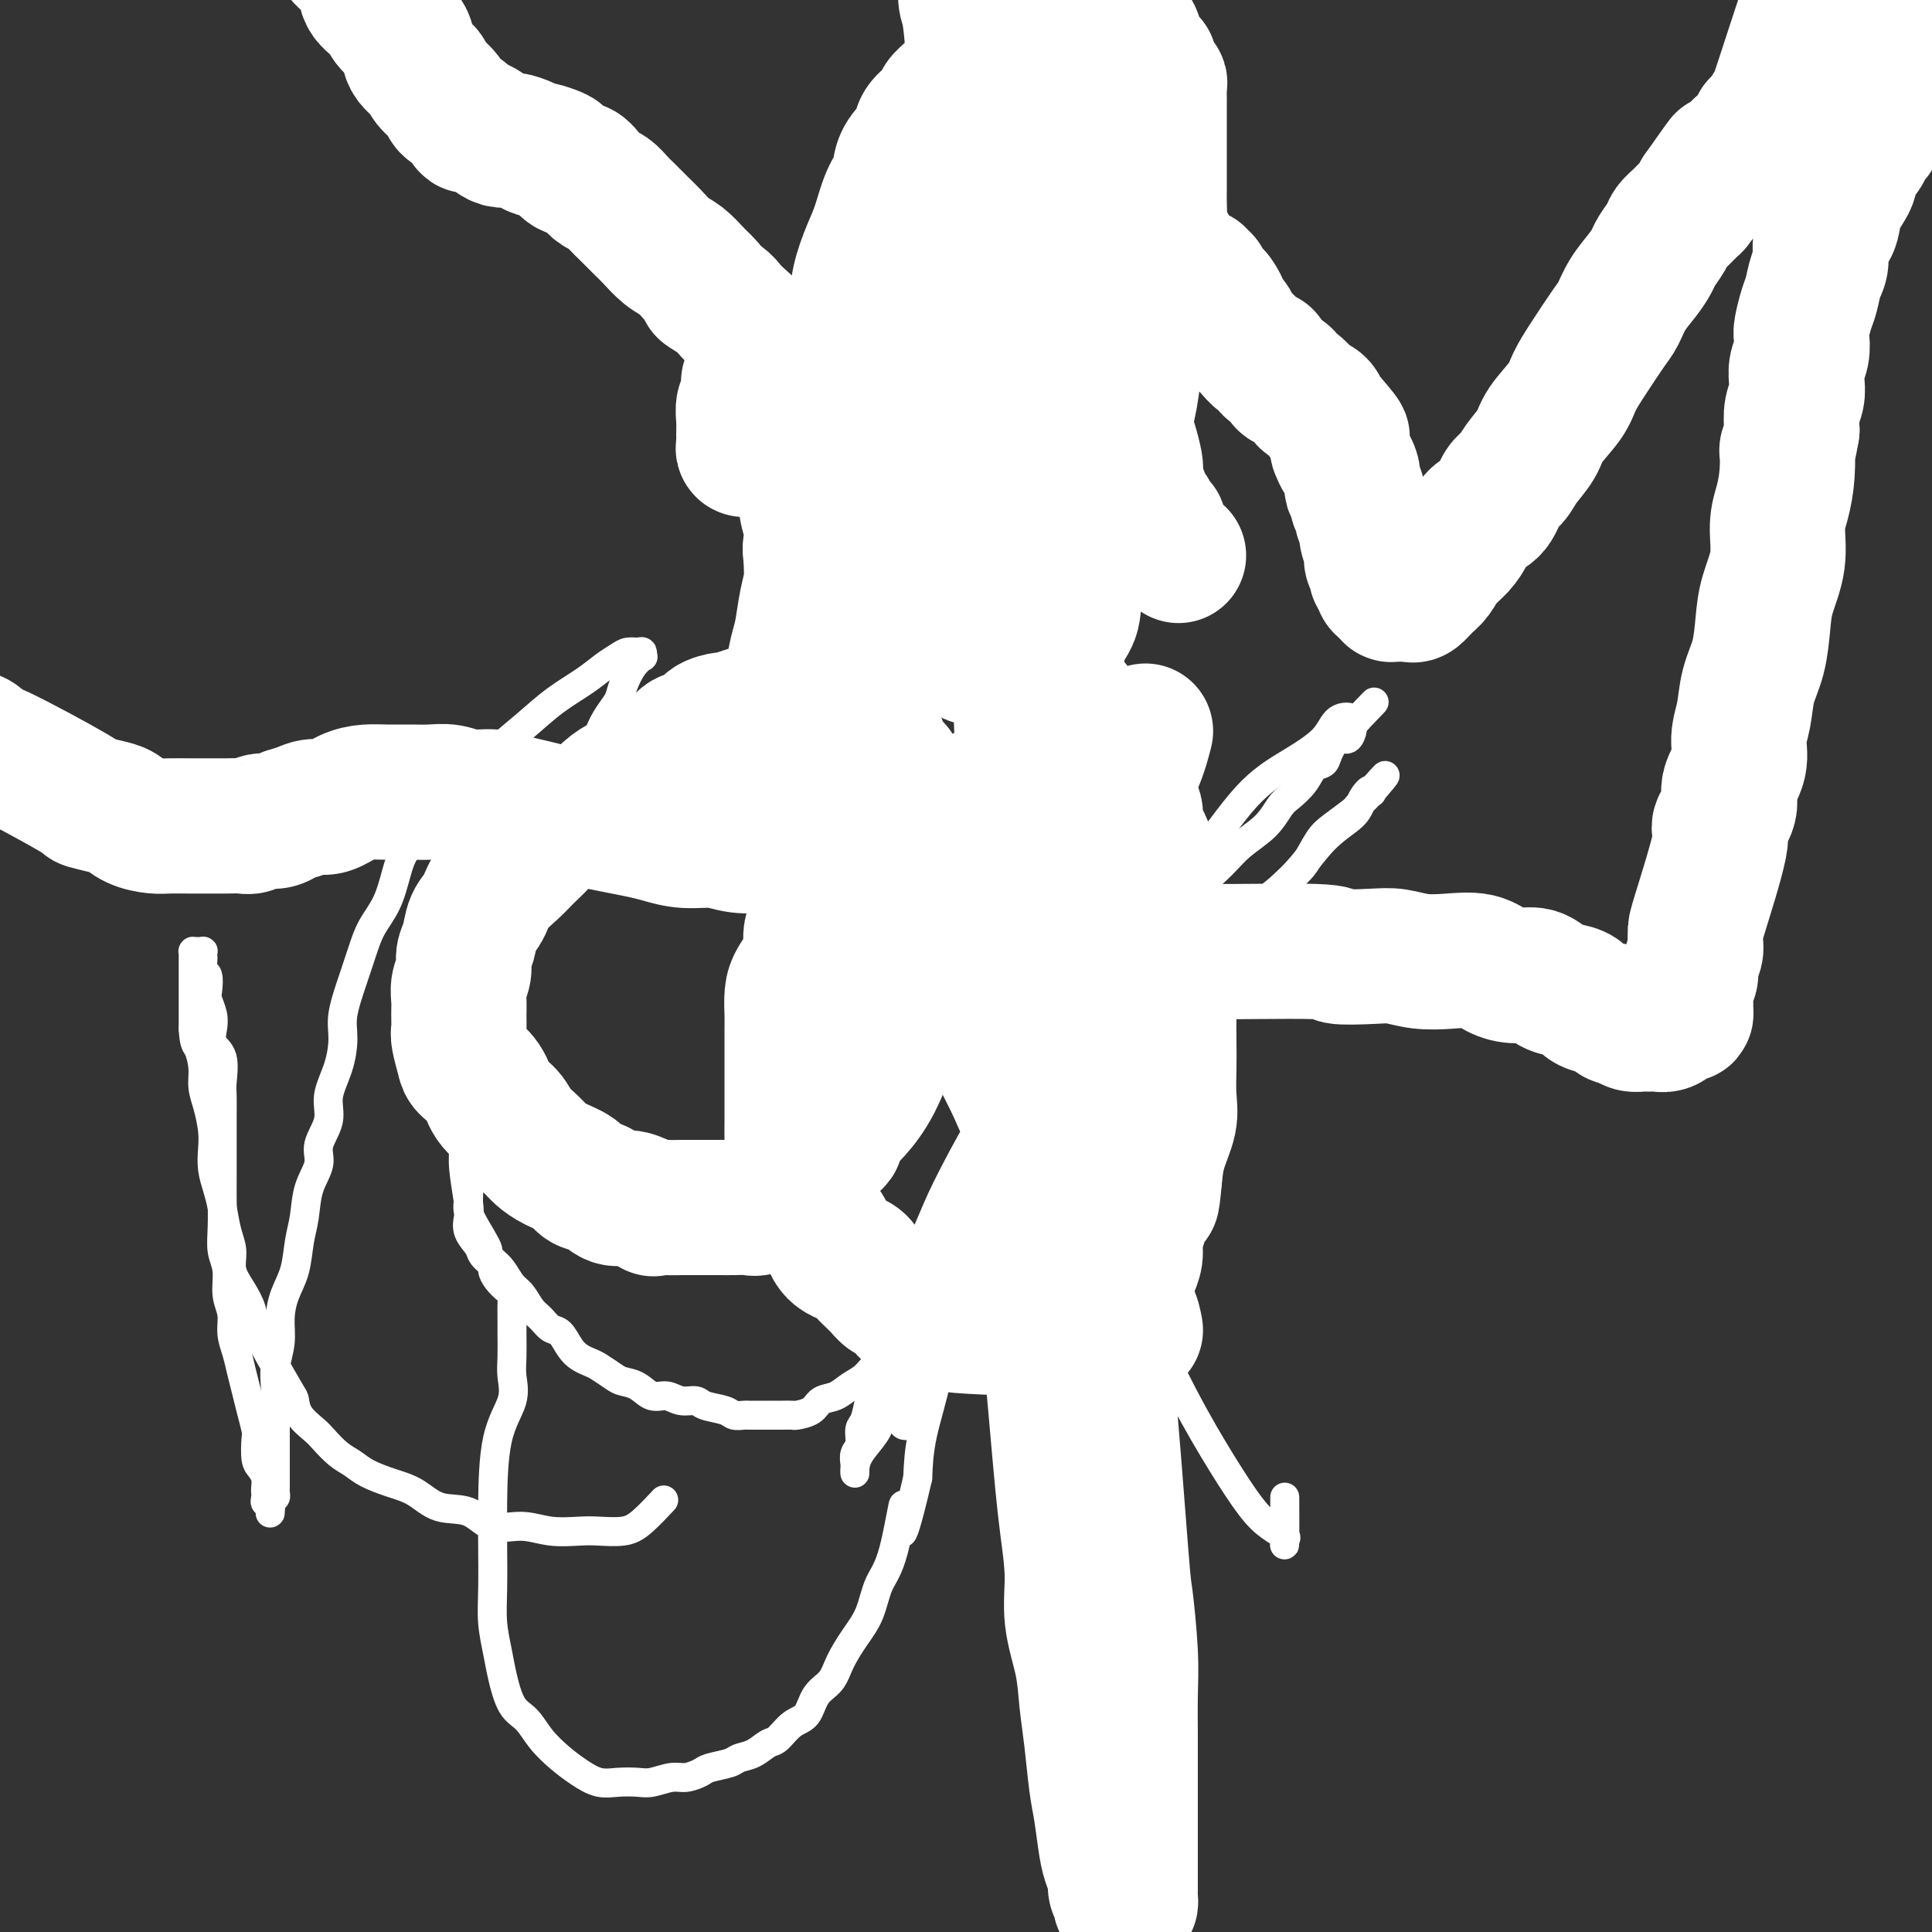 <svg viewBox='0 0 400 400' version='1.1' xmlns='http://www.w3.org/2000/svg' xmlns:xlink='http://www.w3.org/1999/xlink'><rect x="0" y="0" width="400" height="400" fill="#333333" stroke="none"/><g fill='none' stroke='#FFFFFF' stroke-width='6' stroke-linecap='round' stroke-linejoin='round'><path d='M249,204c-3.671,2.741 -7.342,5.481 -9,7c-1.658,1.519 -1.305,1.815 -3,4c-1.695,2.185 -5.440,6.258 -8,9c-2.560,2.742 -3.934,4.155 -5,6c-1.066,1.845 -1.822,4.124 -3,6c-1.178,1.876 -2.777,3.348 -4,5c-1.223,1.652 -2.071,3.484 -3,5c-0.929,1.516 -1.940,2.716 -3,4c-1.060,1.284 -2.171,2.654 -3,4c-0.829,1.346 -1.377,2.670 -2,4c-0.623,1.330 -1.323,2.667 -2,4c-0.677,1.333 -1.333,2.663 -2,4c-0.667,1.337 -1.347,2.682 -2,4c-0.653,1.318 -1.279,2.608 -2,4c-0.721,1.392 -1.537,2.886 -2,4c-0.463,1.114 -0.572,1.850 -1,3c-0.428,1.150 -1.175,2.715 -2,4c-0.825,1.285 -1.728,2.291 -2,3c-0.272,0.709 0.086,1.122 0,2c-0.086,0.878 -0.615,2.222 -1,3c-0.385,0.778 -0.624,0.991 -1,1c-0.376,0.009 -0.889,-0.185 -1,0c-0.111,0.185 0.180,0.750 0,1c-0.180,0.250 -0.833,0.185 -1,0c-0.167,-0.185 0.150,-0.490 0,-1c-0.150,-0.510 -0.767,-1.225 -1,-2c-0.233,-0.775 -0.082,-1.608 0,-3c0.082,-1.392 0.094,-3.342 0,-5c-0.094,-1.658 -0.294,-3.025 0,-5c0.294,-1.975 1.081,-4.560 2,-7c0.919,-2.440 1.969,-4.737 3,-7c1.031,-2.263 2.041,-4.492 3,-7c0.959,-2.508 1.865,-5.296 3,-8c1.135,-2.704 2.499,-5.325 4,-8c1.501,-2.675 3.138,-5.403 5,-8c1.862,-2.597 3.948,-5.064 6,-8c2.052,-2.936 4.071,-6.341 6,-9c1.929,-2.659 3.768,-4.570 6,-7c2.232,-2.430 4.855,-5.377 7,-8c2.145,-2.623 3.811,-4.921 6,-7c2.189,-2.079 4.900,-3.938 7,-6c2.100,-2.062 3.588,-4.328 5,-6c1.412,-1.672 2.747,-2.751 4,-4c1.253,-1.249 2.422,-2.669 4,-4c1.578,-1.331 3.563,-2.574 5,-4c1.437,-1.426 2.325,-3.036 3,-4c0.675,-0.964 1.136,-1.282 2,-2c0.864,-0.718 2.132,-1.836 3,-3c0.868,-1.164 1.335,-2.373 2,-3c0.665,-0.627 1.527,-0.672 2,-1c0.473,-0.328 0.557,-0.938 1,-2c0.443,-1.062 1.246,-2.575 2,-3c0.754,-0.425 1.460,0.236 2,0c0.540,-0.236 0.915,-1.371 1,-2c0.085,-0.629 -0.118,-0.751 0,-1c0.118,-0.249 0.559,-0.624 1,-1'/><path d='M281,149c6.826,-7.129 1.890,-1.952 0,0c-1.890,1.952 -0.735,0.678 -1,0c-0.265,-0.678 -1.951,-0.760 -3,0c-1.049,0.760 -1.462,2.364 -3,4c-1.538,1.636 -4.202,3.305 -7,5c-2.798,1.695 -5.730,3.415 -9,7c-3.270,3.585 -6.878,9.036 -11,14c-4.122,4.964 -8.757,9.443 -13,14c-4.243,4.557 -8.095,9.192 -12,14c-3.905,4.808 -7.862,9.787 -11,14c-3.138,4.213 -5.455,7.659 -8,12c-2.545,4.341 -5.317,9.578 -7,13c-1.683,3.422 -2.279,5.030 -4,9c-1.721,3.970 -4.569,10.303 -6,14c-1.431,3.697 -1.444,4.760 -2,6c-0.556,1.240 -1.654,2.658 -2,4c-0.346,1.342 0.061,2.610 0,4c-0.061,1.390 -0.590,2.904 -1,4c-0.410,1.096 -0.702,1.774 -1,3c-0.298,1.226 -0.602,3.001 -1,4c-0.398,0.999 -0.891,1.223 -1,2c-0.109,0.777 0.167,2.107 0,3c-0.167,0.893 -0.777,1.348 -1,2c-0.223,0.652 -0.059,1.501 0,2c0.059,0.499 0.011,0.647 0,1c-0.011,0.353 0.013,0.911 0,1c-0.013,0.089 -0.062,-0.291 0,-1c0.062,-0.709 0.235,-1.745 1,-3c0.765,-1.255 2.122,-2.728 3,-4c0.878,-1.272 1.277,-2.344 2,-4c0.723,-1.656 1.769,-3.897 3,-6c1.231,-2.103 2.646,-4.069 4,-6c1.354,-1.931 2.648,-3.827 4,-6c1.352,-2.173 2.763,-4.622 4,-7c1.237,-2.378 2.301,-4.686 4,-7c1.699,-2.314 4.032,-4.634 6,-7c1.968,-2.366 3.572,-4.776 5,-7c1.428,-2.224 2.681,-4.260 5,-7c2.319,-2.740 5.704,-6.184 8,-9c2.296,-2.816 3.502,-5.003 5,-7c1.498,-1.997 3.290,-3.805 5,-6c1.710,-2.195 3.340,-4.776 5,-7c1.660,-2.224 3.350,-4.090 5,-6c1.650,-1.910 3.260,-3.864 5,-6c1.740,-2.136 3.610,-4.456 5,-6c1.390,-1.544 2.299,-2.313 4,-4c1.701,-1.687 4.193,-4.291 6,-6c1.807,-1.709 2.929,-2.524 4,-4c1.071,-1.476 2.091,-3.612 3,-5c0.909,-1.388 1.706,-2.028 3,-3c1.294,-0.972 3.084,-2.278 4,-3c0.916,-0.722 0.958,-0.861 1,-1'/><path d='M281,167c10.216,-11.686 4.256,-4.401 2,-2c-2.256,2.401 -0.807,-0.083 0,-1c0.807,-0.917 0.974,-0.266 1,0c0.026,0.266 -0.087,0.146 0,0c0.087,-0.146 0.376,-0.318 0,0c-0.376,0.318 -1.416,1.127 -2,2c-0.584,0.873 -0.713,1.809 -2,3c-1.287,1.191 -3.733,2.636 -6,5c-2.267,2.364 -4.355,5.647 -8,9c-3.645,3.353 -8.848,6.775 -13,11c-4.152,4.225 -7.254,9.254 -11,14c-3.746,4.746 -8.137,9.209 -12,14c-3.863,4.791 -7.200,9.911 -10,14c-2.800,4.089 -5.063,7.146 -7,10c-1.937,2.854 -3.547,5.506 -5,8c-1.453,2.494 -2.750,4.831 -4,7c-1.250,2.169 -2.453,4.169 -4,6c-1.547,1.831 -3.439,3.491 -5,5c-1.561,1.509 -2.791,2.865 -4,4c-1.209,1.135 -2.395,2.048 -4,3c-1.605,0.952 -3.627,1.942 -5,3c-1.373,1.058 -2.096,2.185 -3,3c-0.904,0.815 -1.990,1.318 -3,2c-1.010,0.682 -1.943,1.542 -3,2c-1.057,0.458 -2.236,0.515 -3,1c-0.764,0.485 -1.113,1.398 -2,2c-0.887,0.602 -2.313,0.893 -3,1c-0.687,0.107 -0.636,0.029 -1,0c-0.364,-0.029 -1.143,-0.008 -2,0c-0.857,0.008 -1.792,0.002 -2,0c-0.208,-0.002 0.310,-0.001 0,0c-0.310,0.001 -1.449,0.001 -2,0c-0.551,-0.001 -0.516,-0.003 -1,0c-0.484,0.003 -1.488,0.012 -2,0c-0.512,-0.012 -0.531,-0.046 -1,0c-0.469,0.046 -1.389,0.171 -2,0c-0.611,-0.171 -0.915,-0.639 -2,-1c-1.085,-0.361 -2.951,-0.617 -4,-1c-1.049,-0.383 -1.281,-0.894 -2,-1c-0.719,-0.106 -1.926,0.193 -3,0c-1.074,-0.193 -2.016,-0.877 -3,-1c-0.984,-0.123 -2.011,0.314 -3,0c-0.989,-0.314 -1.942,-1.380 -3,-2c-1.058,-0.620 -2.223,-0.796 -3,-1c-0.777,-0.204 -1.167,-0.438 -2,-1c-0.833,-0.562 -2.110,-1.454 -3,-2c-0.890,-0.546 -1.393,-0.747 -2,-1c-0.607,-0.253 -1.317,-0.557 -2,-1c-0.683,-0.443 -1.338,-1.024 -2,-2c-0.662,-0.976 -1.332,-2.349 -2,-3c-0.668,-0.651 -1.334,-0.582 -2,-1c-0.666,-0.418 -1.333,-1.323 -2,-2c-0.667,-0.677 -1.333,-1.126 -2,-2c-0.667,-0.874 -1.333,-2.172 -2,-3c-0.667,-0.828 -1.333,-1.184 -2,-2c-0.667,-0.816 -1.333,-2.090 -2,-3c-0.667,-0.910 -1.333,-1.455 -2,-2'/><path d='M102,261c-2.922,-3.360 -1.228,-1.760 -1,-2c0.228,-0.240 -1.011,-2.319 -2,-4c-0.989,-1.681 -1.729,-2.962 -2,-4c-0.271,-1.038 -0.073,-1.832 0,-3c0.073,-1.168 0.019,-2.711 0,-4c-0.019,-1.289 -0.005,-2.324 0,-4c0.005,-1.676 0.002,-3.994 0,-6c-0.002,-2.006 -0.003,-3.701 0,-6c0.003,-2.299 0.008,-5.202 1,-8c0.992,-2.798 2.970,-5.493 4,-8c1.030,-2.507 1.111,-4.828 2,-8c0.889,-3.172 2.586,-7.194 4,-10c1.414,-2.806 2.544,-4.394 4,-7c1.456,-2.606 3.237,-6.229 5,-9c1.763,-2.771 3.509,-4.691 5,-7c1.491,-2.309 2.728,-5.007 4,-7c1.272,-1.993 2.580,-3.282 4,-5c1.420,-1.718 2.954,-3.864 4,-5c1.046,-1.136 1.606,-1.260 3,-2c1.394,-0.740 3.622,-2.096 5,-3c1.378,-0.904 1.905,-1.355 3,-2c1.095,-0.645 2.757,-1.482 4,-2c1.243,-0.518 2.065,-0.717 3,-1c0.935,-0.283 1.982,-0.650 3,-1c1.018,-0.350 2.005,-0.682 3,-1c0.995,-0.318 1.997,-0.620 3,-1c1.003,-0.380 2.005,-0.838 3,-1c0.995,-0.162 1.981,-0.029 3,0c1.019,0.029 2.072,-0.045 3,0c0.928,0.045 1.732,0.208 3,0c1.268,-0.208 3.000,-0.788 4,-1c1.000,-0.212 1.269,-0.057 2,0c0.731,0.057 1.925,0.016 3,0c1.075,-0.016 2.031,-0.005 3,0c0.969,0.005 1.949,0.005 3,0c1.051,-0.005 2.172,-0.015 3,0c0.828,0.015 1.362,0.055 2,0c0.638,-0.055 1.378,-0.204 2,0c0.622,0.204 1.125,0.761 2,1c0.875,0.239 2.120,0.161 3,0c0.880,-0.161 1.394,-0.405 2,0c0.606,0.405 1.304,1.457 2,2c0.696,0.543 1.391,0.575 2,1c0.609,0.425 1.133,1.242 2,2c0.867,0.758 2.078,1.457 3,2c0.922,0.543 1.553,0.930 2,2c0.447,1.070 0.708,2.823 1,4c0.292,1.177 0.615,1.778 1,3c0.385,1.222 0.834,3.066 1,5c0.166,1.934 0.050,3.957 0,6c-0.050,2.043 -0.036,4.104 0,7c0.036,2.896 0.092,6.627 0,10c-0.092,3.373 -0.334,6.390 -1,10c-0.666,3.610 -1.758,7.815 -3,13c-1.242,5.185 -2.635,11.350 -4,17c-1.365,5.650 -2.702,10.784 -4,16c-1.298,5.216 -2.558,10.514 -4,16c-1.442,5.486 -3.067,11.161 -4,16c-0.933,4.839 -1.174,8.841 -2,13c-0.826,4.159 -2.236,8.474 -3,12c-0.764,3.526 -0.882,6.263 -1,9'/><path d='M190,306c-4.623,19.778 -3.181,8.225 -3,6c0.181,-2.225 -0.900,4.880 -2,9c-1.100,4.120 -2.219,5.257 -3,7c-0.781,1.743 -1.224,4.093 -2,6c-0.776,1.907 -1.884,3.372 -3,5c-1.116,1.628 -2.241,3.418 -3,5c-0.759,1.582 -1.152,2.957 -2,4c-0.848,1.043 -2.152,1.756 -3,3c-0.848,1.244 -1.241,3.020 -2,4c-0.759,0.980 -1.884,1.166 -3,2c-1.116,0.834 -2.222,2.318 -3,3c-0.778,0.682 -1.227,0.564 -2,1c-0.773,0.436 -1.869,1.426 -3,2c-1.131,0.574 -2.298,0.732 -3,1c-0.702,0.268 -0.938,0.645 -2,1c-1.062,0.355 -2.949,0.687 -4,1c-1.051,0.313 -1.267,0.606 -2,1c-0.733,0.394 -1.984,0.890 -3,1c-1.016,0.110 -1.797,-0.165 -3,0c-1.203,0.165 -2.828,0.771 -4,1c-1.172,0.229 -1.891,0.081 -3,0c-1.109,-0.081 -2.607,-0.096 -4,0c-1.393,0.096 -2.679,0.303 -4,0c-1.321,-0.303 -2.675,-1.117 -4,-2c-1.325,-0.883 -2.621,-1.835 -4,-3c-1.379,-1.165 -2.842,-2.543 -4,-4c-1.158,-1.457 -2.013,-2.993 -3,-4c-0.987,-1.007 -2.107,-1.486 -3,-3c-0.893,-1.514 -1.560,-4.062 -2,-6c-0.440,-1.938 -0.654,-3.267 -1,-5c-0.346,-1.733 -0.824,-3.872 -1,-6c-0.176,-2.128 -0.050,-4.245 0,-7c0.050,-2.755 0.024,-6.148 0,-9c-0.024,-2.852 -0.045,-5.164 0,-9c0.045,-3.836 0.156,-9.198 1,-13c0.844,-3.802 2.422,-6.045 3,-8c0.578,-1.955 0.155,-3.622 0,-5c-0.155,-1.378 -0.042,-2.466 0,-4c0.042,-1.534 0.012,-3.514 0,-5c-0.012,-1.486 -0.005,-2.477 0,-3c0.005,-0.523 0.009,-0.577 0,-1c-0.009,-0.423 -0.031,-1.217 0,-2c0.031,-0.783 0.115,-1.557 0,-2c-0.115,-0.443 -0.430,-0.556 -1,-1c-0.570,-0.444 -1.394,-1.220 -2,-2c-0.606,-0.780 -0.993,-1.562 -1,-2c-0.007,-0.438 0.366,-0.530 0,-1c-0.366,-0.470 -1.470,-1.318 -2,-2c-0.530,-0.682 -0.486,-1.196 -1,-2c-0.514,-0.804 -1.588,-1.896 -2,-3c-0.412,-1.104 -0.164,-2.218 0,-3c0.164,-0.782 0.243,-1.230 0,-3c-0.243,-1.770 -0.810,-4.862 -1,-7c-0.190,-2.138 -0.004,-3.322 0,-5c0.004,-1.678 -0.176,-3.851 0,-6c0.176,-2.149 0.707,-4.273 1,-7c0.293,-2.727 0.349,-6.057 1,-9c0.651,-2.943 1.896,-5.500 3,-9c1.104,-3.500 2.066,-7.942 3,-11c0.934,-3.058 1.838,-4.731 3,-7c1.162,-2.269 2.581,-5.135 4,-8'/><path d='M111,180c2.324,-6.230 1.635,-4.304 2,-5c0.365,-0.696 1.785,-4.012 3,-6c1.215,-1.988 2.226,-2.647 3,-4c0.774,-1.353 1.310,-3.401 2,-5c0.690,-1.599 1.532,-2.748 2,-4c0.468,-1.252 0.562,-2.608 1,-4c0.438,-1.392 1.221,-2.822 2,-4c0.779,-1.178 1.553,-2.104 2,-3c0.447,-0.896 0.565,-1.760 1,-3c0.435,-1.240 1.186,-2.854 2,-4c0.814,-1.146 1.690,-1.824 2,-2c0.310,-0.176 0.053,0.151 0,0c-0.053,-0.151 0.096,-0.781 0,-1c-0.096,-0.219 -0.439,-0.026 -1,0c-0.561,0.026 -1.342,-0.115 -2,0c-0.658,0.115 -1.194,0.486 -2,1c-0.806,0.514 -1.881,1.172 -3,2c-1.119,0.828 -2.283,1.827 -4,3c-1.717,1.173 -3.989,2.522 -6,4c-2.011,1.478 -3.762,3.087 -6,5c-2.238,1.913 -4.963,4.132 -7,6c-2.037,1.868 -3.385,3.386 -5,5c-1.615,1.614 -3.495,3.323 -5,5c-1.505,1.677 -2.633,3.322 -4,5c-1.367,1.678 -2.971,3.388 -4,5c-1.029,1.612 -1.483,3.124 -2,5c-0.517,1.876 -1.099,4.115 -2,6c-0.901,1.885 -2.122,3.415 -3,5c-0.878,1.585 -1.414,3.223 -2,5c-0.586,1.777 -1.223,3.692 -2,6c-0.777,2.308 -1.695,5.007 -2,7c-0.305,1.993 0.001,3.278 0,5c-0.001,1.722 -0.310,3.881 -1,6c-0.690,2.119 -1.761,4.200 -2,6c-0.239,1.800 0.353,3.321 0,5c-0.353,1.679 -1.653,3.518 -2,5c-0.347,1.482 0.259,2.608 0,4c-0.259,1.392 -1.382,3.049 -2,5c-0.618,1.951 -0.730,4.194 -1,6c-0.270,1.806 -0.698,3.174 -1,5c-0.302,1.826 -0.477,4.109 -1,6c-0.523,1.891 -1.394,3.390 -2,5c-0.606,1.610 -0.947,3.330 -1,5c-0.053,1.670 0.182,3.289 0,5c-0.182,1.711 -0.781,3.515 -1,5c-0.219,1.485 -0.059,2.653 0,4c0.059,1.347 0.016,2.875 0,4c-0.016,1.125 -0.004,1.848 0,3c0.004,1.152 0.001,2.732 0,4c-0.001,1.268 -0.000,2.224 0,3c0.000,0.776 -0.000,1.374 0,2c0.000,0.626 0.001,1.282 0,2c-0.001,0.718 -0.003,1.499 0,2c0.003,0.501 0.011,0.722 0,1c-0.011,0.278 -0.041,0.613 0,1c0.041,0.387 0.155,0.825 0,1c-0.155,0.175 -0.577,0.088 -1,0'/><path d='M56,310c-0.249,5.938 0.129,2.282 0,1c-0.129,-1.282 -0.766,-0.192 -1,0c-0.234,0.192 -0.065,-0.515 0,-1c0.065,-0.485 0.028,-0.747 0,-1c-0.028,-0.253 -0.046,-0.499 0,-1c0.046,-0.501 0.157,-1.259 0,-2c-0.157,-0.741 -0.581,-1.464 -1,-2c-0.419,-0.536 -0.833,-0.884 -1,-2c-0.167,-1.116 -0.086,-3.001 0,-4c0.086,-0.999 0.178,-1.113 0,-2c-0.178,-0.887 -0.626,-2.547 -1,-4c-0.374,-1.453 -0.673,-2.699 -1,-4c-0.327,-1.301 -0.680,-2.657 -1,-4c-0.320,-1.343 -0.607,-2.673 -1,-4c-0.393,-1.327 -0.894,-2.650 -1,-4c-0.106,-1.350 0.182,-2.725 0,-4c-0.182,-1.275 -0.833,-2.448 -1,-4c-0.167,-1.552 0.151,-3.481 0,-5c-0.151,-1.519 -0.773,-2.628 -1,-4c-0.227,-1.372 -0.061,-3.008 0,-5c0.061,-1.992 0.016,-4.342 0,-6c-0.016,-1.658 -0.004,-2.626 0,-4c0.004,-1.374 0.001,-3.156 0,-5c-0.001,-1.844 0.002,-3.750 0,-5c-0.002,-1.250 -0.008,-1.843 0,-3c0.008,-1.157 0.030,-2.879 0,-4c-0.030,-1.121 -0.112,-1.640 0,-3c0.112,-1.360 0.419,-3.562 0,-5c-0.419,-1.438 -1.562,-2.113 -2,-3c-0.438,-0.887 -0.169,-1.986 0,-3c0.169,-1.014 0.238,-1.944 0,-3c-0.238,-1.056 -0.782,-2.237 -1,-3c-0.218,-0.763 -0.111,-1.107 0,-2c0.111,-0.893 0.226,-2.334 0,-3c-0.226,-0.666 -0.792,-0.557 -1,-1c-0.208,-0.443 -0.059,-1.439 0,-2c0.059,-0.561 0.026,-0.686 0,-1c-0.026,-0.314 -0.045,-0.817 0,-1c0.045,-0.183 0.156,-0.047 0,0c-0.156,0.047 -0.578,0.004 -1,0c-0.422,-0.004 -0.845,0.029 -1,0c-0.155,-0.029 -0.041,-0.121 0,0c0.041,0.121 0.011,0.453 0,1c-0.011,0.547 -0.003,1.308 0,2c0.003,0.692 0.001,1.315 0,2c-0.001,0.685 -0.000,1.431 0,2c0.000,0.569 0.000,0.961 0,2c-0.000,1.039 -0.000,2.725 0,4c0.000,1.275 0.000,2.137 0,3'/><path d='M40,213c0.163,3.191 0.569,3.168 1,4c0.431,0.832 0.886,2.518 1,4c0.114,1.482 -0.114,2.759 0,4c0.114,1.241 0.569,2.446 1,4c0.431,1.554 0.836,3.457 1,5c0.164,1.543 0.085,2.727 0,4c-0.085,1.273 -0.176,2.636 0,4c0.176,1.364 0.620,2.727 1,4c0.380,1.273 0.696,2.454 1,4c0.304,1.546 0.596,3.456 1,5c0.404,1.544 0.919,2.722 1,4c0.081,1.278 -0.272,2.656 0,4c0.272,1.344 1.169,2.655 2,4c0.831,1.345 1.595,2.726 2,4c0.405,1.274 0.449,2.441 1,4c0.551,1.559 1.608,3.510 3,6c1.392,2.490 3.121,5.520 4,7c0.879,1.480 0.910,1.412 1,2c0.090,0.588 0.240,1.834 1,3c0.760,1.166 2.130,2.252 3,3c0.870,0.748 1.239,1.159 2,2c0.761,0.841 1.914,2.111 3,3c1.086,0.889 2.105,1.398 3,2c0.895,0.602 1.666,1.297 3,2c1.334,0.703 3.229,1.415 5,2c1.771,0.585 3.417,1.042 5,2c1.583,0.958 3.103,2.418 5,3c1.897,0.582 4.170,0.285 6,1c1.830,0.715 3.215,2.440 5,3c1.785,0.560 3.969,-0.045 6,0c2.031,0.045 3.911,0.741 6,1c2.089,0.259 4.389,0.083 6,0c1.611,-0.083 2.534,-0.072 4,0c1.466,0.072 3.475,0.205 5,0c1.525,-0.205 2.564,-0.747 4,-2c1.436,-1.253 3.267,-3.215 4,-4c0.733,-0.785 0.366,-0.392 0,0'/><path d='M214,78c-0.424,3.771 -0.848,7.541 -1,10c-0.152,2.459 -0.032,3.606 0,5c0.032,1.394 -0.023,3.036 0,5c0.023,1.964 0.126,4.252 0,7c-0.126,2.748 -0.479,5.956 -1,10c-0.521,4.044 -1.211,8.924 -2,15c-0.789,6.076 -1.679,13.348 -2,18c-0.321,4.652 -0.075,6.684 0,12c0.075,5.316 -0.021,13.916 0,19c0.021,5.084 0.159,6.651 0,10c-0.159,3.349 -0.613,8.481 0,13c0.613,4.519 2.295,8.425 4,13c1.705,4.575 3.433,9.821 5,14c1.567,4.179 2.973,7.293 5,12c2.027,4.707 4.674,11.007 7,16c2.326,4.993 4.330,8.678 7,14c2.670,5.322 6.005,12.281 9,18c2.995,5.719 5.650,10.200 8,14c2.350,3.800 4.395,6.921 6,9c1.605,2.079 2.770,3.116 4,4c1.230,0.884 2.526,1.615 3,2c0.474,0.385 0.127,0.423 0,1c-0.127,0.577 -0.034,1.694 0,0c0.034,-1.694 0.010,-6.198 0,-8c-0.010,-1.802 -0.005,-0.901 0,0'/></g>
<g fill='none' stroke='#FFFFFF' stroke-width='28' stroke-linecap='round' stroke-linejoin='round'><path d='M244,115c-1.715,-1.479 -3.429,-2.957 -4,-4c-0.571,-1.043 0.002,-1.649 0,-2c-0.002,-0.351 -0.579,-0.445 -1,-1c-0.421,-0.555 -0.687,-1.570 -1,-2c-0.313,-0.430 -0.671,-0.273 -1,-1c-0.329,-0.727 -0.627,-2.337 -1,-3c-0.373,-0.663 -0.821,-0.378 -1,-1c-0.179,-0.622 -0.089,-2.151 0,-3c0.089,-0.849 0.178,-1.020 0,-2c-0.178,-0.980 -0.621,-2.771 -1,-4c-0.379,-1.229 -0.693,-1.895 -1,-3c-0.307,-1.105 -0.607,-2.648 -1,-4c-0.393,-1.352 -0.879,-2.513 -1,-4c-0.121,-1.487 0.123,-3.299 0,-5c-0.123,-1.701 -0.611,-3.291 -1,-5c-0.389,-1.709 -0.678,-3.539 -1,-5c-0.322,-1.461 -0.678,-2.554 -1,-4c-0.322,-1.446 -0.610,-3.244 -1,-5c-0.390,-1.756 -0.883,-3.471 -1,-5c-0.117,-1.529 0.141,-2.871 0,-4c-0.141,-1.129 -0.682,-2.045 -1,-3c-0.318,-0.955 -0.414,-1.951 -1,-3c-0.586,-1.049 -1.663,-2.153 -2,-3c-0.337,-0.847 0.065,-1.438 0,-2c-0.065,-0.562 -0.596,-1.094 -1,-2c-0.404,-0.906 -0.682,-2.186 -1,-3c-0.318,-0.814 -0.678,-1.161 -1,-2c-0.322,-0.839 -0.607,-2.169 -1,-3c-0.393,-0.831 -0.893,-1.163 -1,-2c-0.107,-0.837 0.178,-2.178 0,-3c-0.178,-0.822 -0.818,-1.124 -1,-2c-0.182,-0.876 0.096,-2.325 0,-3c-0.096,-0.675 -0.566,-0.577 -1,-1c-0.434,-0.423 -0.833,-1.367 -1,-2c-0.167,-0.633 -0.101,-0.955 0,-1c0.101,-0.045 0.237,0.187 0,0c-0.237,-0.187 -0.848,-0.794 -1,-1c-0.152,-0.206 0.155,-0.011 0,0c-0.155,0.011 -0.774,-0.163 -1,0c-0.226,0.163 -0.061,0.664 0,1c0.061,0.336 0.016,0.509 0,1c-0.016,0.491 -0.004,1.302 0,2c0.004,0.698 0.001,1.283 0,2c-0.001,0.717 -0.000,1.566 0,3c0.000,1.434 0.000,3.452 0,5c-0.000,1.548 -0.001,2.626 0,4c0.001,1.374 0.003,3.045 0,5c-0.003,1.955 -0.011,4.194 0,7c0.011,2.806 0.041,6.179 0,9c-0.041,2.821 -0.155,5.092 0,8c0.155,2.908 0.577,6.454 1,10'/><path d='M213,69c0.156,11.035 0.045,10.122 0,12c-0.045,1.878 -0.026,6.549 0,11c0.026,4.451 0.059,8.684 0,13c-0.059,4.316 -0.209,8.715 0,13c0.209,4.285 0.777,8.457 1,13c0.223,4.543 0.101,9.456 0,14c-0.101,4.544 -0.183,8.719 0,13c0.183,4.281 0.629,8.667 1,13c0.371,4.333 0.666,8.614 1,13c0.334,4.386 0.708,8.877 1,13c0.292,4.123 0.502,7.877 1,12c0.498,4.123 1.285,8.614 2,13c0.715,4.386 1.359,8.667 2,13c0.641,4.333 1.278,8.718 2,13c0.722,4.282 1.527,8.463 2,13c0.473,4.537 0.614,9.432 1,12c0.386,2.568 1.018,2.808 2,12c0.982,9.192 2.316,27.335 3,36c0.684,8.665 0.719,7.850 1,10c0.281,2.150 0.807,7.264 1,11c0.193,3.736 0.052,6.094 0,9c-0.052,2.906 -0.014,6.359 0,9c0.014,2.641 0.004,4.469 0,7c-0.004,2.531 -0.001,5.766 0,8c0.001,2.234 0.000,3.467 0,5c-0.000,1.533 0.001,3.367 0,5c-0.001,1.633 -0.003,3.064 0,4c0.003,0.936 0.011,1.376 0,2c-0.011,0.624 -0.040,1.433 0,2c0.040,0.567 0.150,0.892 0,1c-0.150,0.108 -0.561,-0.001 -1,0c-0.439,0.001 -0.905,0.110 -1,0c-0.095,-0.110 0.182,-0.441 0,-1c-0.182,-0.559 -0.822,-1.345 -1,-2c-0.178,-0.655 0.107,-1.178 0,-2c-0.107,-0.822 -0.606,-1.943 -1,-3c-0.394,-1.057 -0.683,-2.051 -1,-4c-0.317,-1.949 -0.661,-4.853 -1,-7c-0.339,-2.147 -0.673,-3.537 -1,-6c-0.327,-2.463 -0.647,-5.999 -1,-9c-0.353,-3.001 -0.739,-5.469 -1,-8c-0.261,-2.531 -0.399,-5.127 -1,-8c-0.601,-2.873 -1.667,-6.024 -2,-9c-0.333,-2.976 0.065,-5.778 0,-9c-0.065,-3.222 -0.595,-6.866 -1,-10c-0.405,-3.134 -0.687,-5.760 -1,-9c-0.313,-3.240 -0.658,-7.095 -1,-11c-0.342,-3.905 -0.683,-7.860 -1,-11c-0.317,-3.140 -0.611,-5.464 -1,-9c-0.389,-3.536 -0.874,-8.282 -1,-12c-0.126,-3.718 0.106,-6.407 0,-10c-0.106,-3.593 -0.550,-8.088 -1,-12c-0.450,-3.912 -0.905,-7.239 -1,-11c-0.095,-3.761 0.172,-7.954 0,-12c-0.172,-4.046 -0.781,-7.943 -1,-12c-0.219,-4.057 -0.048,-8.273 0,-12c0.048,-3.727 -0.025,-6.965 0,-11c0.025,-4.035 0.150,-8.867 0,-13c-0.150,-4.133 -0.575,-7.566 -1,-11'/><path d='M212,160c-1.483,-28.896 -0.190,-13.637 0,-11c0.190,2.637 -0.724,-7.348 -1,-13c-0.276,-5.652 0.084,-6.971 0,-10c-0.084,-3.029 -0.614,-7.769 -1,-11c-0.386,-3.231 -0.630,-4.952 -1,-8c-0.370,-3.048 -0.868,-7.421 -1,-11c-0.132,-3.579 0.101,-6.362 0,-9c-0.101,-2.638 -0.535,-5.130 -1,-8c-0.465,-2.870 -0.961,-6.118 -1,-9c-0.039,-2.882 0.379,-5.397 0,-8c-0.379,-2.603 -1.556,-5.292 -2,-8c-0.444,-2.708 -0.157,-5.434 0,-8c0.157,-2.566 0.183,-4.971 0,-7c-0.183,-2.029 -0.575,-3.682 -1,-6c-0.425,-2.318 -0.885,-5.299 -1,-7c-0.115,-1.701 0.113,-2.120 0,-6c-0.113,-3.880 -0.566,-11.220 -1,-15c-0.434,-3.780 -0.848,-3.999 -1,-5c-0.152,-1.001 -0.041,-2.785 0,-4c0.041,-1.215 0.011,-1.862 0,-3c-0.011,-1.138 -0.003,-2.767 0,-4c0.003,-1.233 0.001,-2.069 0,-3c-0.001,-0.931 -0.000,-1.959 0,-3c0.000,-1.041 0.000,-2.097 0,-3c-0.000,-0.903 -0.001,-1.653 0,-2c0.001,-0.347 0.003,-0.292 0,-1c-0.003,-0.708 -0.012,-2.179 0,-3c0.012,-0.821 0.044,-0.990 0,-1c-0.044,-0.010 -0.166,0.141 0,0c0.166,-0.141 0.618,-0.574 1,-1c0.382,-0.426 0.694,-0.846 1,-1c0.306,-0.154 0.607,-0.042 1,0c0.393,0.042 0.879,0.015 1,0c0.121,-0.015 -0.121,-0.019 0,0c0.121,0.019 0.606,0.062 1,0c0.394,-0.062 0.697,-0.228 1,0c0.303,0.228 0.606,0.850 1,1c0.394,0.150 0.879,-0.172 1,0c0.121,0.172 -0.122,0.837 0,1c0.122,0.163 0.610,-0.178 1,0c0.390,0.178 0.682,0.873 1,1c0.318,0.127 0.661,-0.314 1,0c0.339,0.314 0.673,1.384 1,2c0.327,0.616 0.646,0.779 1,1c0.354,0.221 0.743,0.501 1,1c0.257,0.499 0.382,1.217 1,2c0.618,0.783 1.727,1.631 2,2c0.273,0.369 -0.292,0.259 0,1c0.292,0.741 1.439,2.333 2,3c0.561,0.667 0.536,0.410 1,1c0.464,0.590 1.418,2.026 2,3c0.582,0.974 0.791,1.487 1,2'/><path d='M223,-8c2.738,3.473 2.082,2.157 2,2c-0.082,-0.157 0.411,0.846 1,2c0.589,1.154 1.275,2.458 2,3c0.725,0.542 1.491,0.320 2,1c0.509,0.680 0.762,2.260 1,3c0.238,0.740 0.463,0.640 1,1c0.537,0.360 1.388,1.182 2,2c0.612,0.818 0.986,1.633 1,2c0.014,0.367 -0.332,0.287 0,1c0.332,0.713 1.342,2.219 2,3c0.658,0.781 0.965,0.836 1,1c0.035,0.164 -0.201,0.438 0,1c0.201,0.562 0.838,1.411 1,2c0.162,0.589 -0.153,0.917 0,1c0.153,0.083 0.773,-0.081 1,0c0.227,0.081 0.061,0.406 0,1c-0.061,0.594 -0.016,1.456 0,2c0.016,0.544 0.004,0.769 0,1c-0.004,0.231 -0.001,0.469 0,1c0.001,0.531 0.000,1.355 0,2c-0.000,0.645 -0.000,1.110 0,2c0.000,0.890 -0.000,2.204 0,3c0.000,0.796 0.001,1.075 0,2c-0.001,0.925 -0.002,2.498 0,4c0.002,1.502 0.007,2.934 0,4c-0.007,1.066 -0.027,1.767 0,3c0.027,1.233 0.101,2.998 0,4c-0.101,1.002 -0.378,1.242 0,2c0.378,0.758 1.409,2.035 2,3c0.591,0.965 0.740,1.616 1,2c0.260,0.384 0.629,0.499 1,1c0.371,0.501 0.744,1.388 1,2c0.256,0.612 0.393,0.950 1,1c0.607,0.050 1.682,-0.189 2,0c0.318,0.189 -0.122,0.807 0,1c0.122,0.193 0.806,-0.037 1,0c0.194,0.037 -0.102,0.342 0,1c0.102,0.658 0.601,1.668 1,2c0.399,0.332 0.698,-0.013 1,0c0.302,0.013 0.606,0.384 1,1c0.394,0.616 0.879,1.478 1,2c0.121,0.522 -0.122,0.703 0,1c0.122,0.297 0.610,0.710 1,1c0.390,0.290 0.681,0.458 1,1c0.319,0.542 0.666,1.460 1,2c0.334,0.540 0.653,0.704 1,1c0.347,0.296 0.720,0.726 1,1c0.280,0.274 0.465,0.392 1,1c0.535,0.608 1.420,1.707 2,2c0.580,0.293 0.855,-0.221 1,0c0.145,0.221 0.161,1.176 1,2c0.839,0.824 2.500,1.516 3,2c0.500,0.484 -0.160,0.759 0,1c0.160,0.241 1.142,0.449 2,1c0.858,0.551 1.593,1.444 2,2c0.407,0.556 0.488,0.776 1,1c0.512,0.224 1.457,0.452 2,1c0.543,0.548 0.685,1.417 1,2c0.315,0.583 0.804,0.881 1,1c0.196,0.119 0.098,0.060 0,0'/><path d='M275,87c5.272,5.992 1.952,2.971 1,2c-0.952,-0.971 0.466,0.106 1,1c0.534,0.894 0.185,1.604 0,2c-0.185,0.396 -0.207,0.477 0,1c0.207,0.523 0.643,1.488 1,2c0.357,0.512 0.636,0.570 1,1c0.364,0.430 0.815,1.233 1,2c0.185,0.767 0.106,1.500 0,2c-0.106,0.500 -0.240,0.767 0,1c0.240,0.233 0.853,0.433 1,1c0.147,0.567 -0.172,1.502 0,2c0.172,0.498 0.835,0.560 1,1c0.165,0.440 -0.167,1.258 0,2c0.167,0.742 0.833,1.407 1,2c0.167,0.593 -0.167,1.115 0,2c0.167,0.885 0.833,2.135 1,3c0.167,0.865 -0.166,1.345 0,2c0.166,0.655 0.832,1.485 1,2c0.168,0.515 -0.161,0.716 0,1c0.161,0.284 0.813,0.650 1,1c0.187,0.350 -0.090,0.682 0,1c0.090,0.318 0.549,0.621 1,1c0.451,0.379 0.894,0.834 1,1c0.106,0.166 -0.126,0.044 0,0c0.126,-0.044 0.610,-0.010 1,0c0.390,0.010 0.685,-0.003 1,0c0.315,0.003 0.651,0.024 1,0c0.349,-0.024 0.711,-0.092 1,0c0.289,0.092 0.504,0.345 1,0c0.496,-0.345 1.274,-1.288 2,-2c0.726,-0.712 1.401,-1.192 2,-2c0.599,-0.808 1.123,-1.943 2,-3c0.877,-1.057 2.108,-2.034 3,-3c0.892,-0.966 1.447,-1.921 2,-3c0.553,-1.079 1.106,-2.283 2,-3c0.894,-0.717 2.131,-0.947 3,-2c0.869,-1.053 1.371,-2.930 2,-4c0.629,-1.070 1.383,-1.332 2,-2c0.617,-0.668 1.095,-1.742 2,-3c0.905,-1.258 2.236,-2.701 3,-4c0.764,-1.299 0.960,-2.456 2,-4c1.040,-1.544 2.922,-3.476 4,-5c1.078,-1.524 1.352,-2.641 2,-4c0.648,-1.359 1.672,-2.961 3,-5c1.328,-2.039 2.962,-4.514 4,-6c1.038,-1.486 1.481,-1.983 2,-3c0.519,-1.017 1.113,-2.555 2,-4c0.887,-1.445 2.068,-2.796 3,-4c0.932,-1.204 1.614,-2.262 2,-3c0.386,-0.738 0.474,-1.157 1,-2c0.526,-0.843 1.489,-2.109 2,-3c0.511,-0.891 0.571,-1.407 1,-2c0.429,-0.593 1.228,-1.262 2,-2c0.772,-0.738 1.515,-1.545 2,-2c0.485,-0.455 0.710,-0.559 1,-1c0.290,-0.441 0.645,-1.221 1,-2'/><path d='M352,40c8.921,-12.649 2.723,-3.770 1,-1c-1.723,2.770 1.030,-0.567 2,-2c0.970,-1.433 0.159,-0.961 0,-1c-0.159,-0.039 0.335,-0.588 1,-1c0.665,-0.412 1.502,-0.688 2,-1c0.498,-0.312 0.657,-0.660 1,-1c0.343,-0.340 0.870,-0.672 1,-1c0.130,-0.328 -0.137,-0.652 0,-1c0.137,-0.348 0.680,-0.721 1,-1c0.320,-0.279 0.418,-0.463 1,-1c0.582,-0.537 1.647,-1.427 2,-2c0.353,-0.573 -0.008,-0.827 0,-1c0.008,-0.173 0.383,-0.263 1,-1c0.617,-0.737 1.475,-2.121 2,-3c0.525,-0.879 0.717,-1.251 1,-2c0.283,-0.749 0.656,-1.873 2,-6c1.344,-4.127 3.659,-11.258 5,-15c1.341,-3.742 1.707,-4.097 2,-5c0.293,-0.903 0.511,-2.356 1,-4c0.489,-1.644 1.249,-3.481 2,-5c0.751,-1.519 1.493,-2.722 2,-4c0.507,-1.278 0.780,-2.631 1,-4c0.220,-1.369 0.388,-2.754 1,-4c0.612,-1.246 1.670,-2.353 2,-4c0.330,-1.647 -0.066,-3.834 0,-5c0.066,-1.166 0.596,-1.312 1,-2c0.404,-0.688 0.682,-1.917 1,-3c0.318,-1.083 0.677,-2.018 1,-3c0.323,-0.982 0.611,-2.010 1,-3c0.389,-0.990 0.879,-1.942 1,-3c0.121,-1.058 -0.126,-2.223 0,-3c0.126,-0.777 0.626,-1.168 1,-2c0.374,-0.832 0.622,-2.107 1,-3c0.378,-0.893 0.886,-1.404 1,-2c0.114,-0.596 -0.167,-1.277 0,-2c0.167,-0.723 0.781,-1.489 1,-2c0.219,-0.511 0.044,-0.767 0,-1c-0.044,-0.233 0.044,-0.445 0,-1c-0.044,-0.555 -0.219,-1.454 0,-2c0.219,-0.546 0.833,-0.737 1,-1c0.167,-0.263 -0.114,-0.596 0,-1c0.114,-0.404 0.623,-0.878 1,-1c0.377,-0.122 0.622,0.110 1,0c0.378,-0.110 0.889,-0.561 1,0c0.111,0.561 -0.178,2.133 0,3c0.178,0.867 0.824,1.028 1,2c0.176,0.972 -0.118,2.755 0,4c0.118,1.245 0.647,1.950 1,3c0.353,1.050 0.529,2.443 1,4c0.471,1.557 1.235,3.279 2,5'/><path d='M404,-50c0.975,4.125 -0.089,3.937 0,5c0.089,1.063 1.329,3.377 2,5c0.671,1.623 0.771,2.556 1,4c0.229,1.444 0.586,3.397 1,5c0.414,1.603 0.885,2.854 1,4c0.115,1.146 -0.127,2.187 0,3c0.127,0.813 0.622,1.398 1,2c0.378,0.602 0.638,1.221 1,2c0.362,0.779 0.827,1.718 1,2c0.173,0.282 0.054,-0.092 0,0c-0.054,0.092 -0.043,0.650 0,1c0.043,0.350 0.118,0.490 0,1c-0.118,0.510 -0.431,1.389 0,1c0.431,-0.389 1.604,-2.047 0,1c-1.604,3.047 -5.987,10.798 -8,14c-2.013,3.202 -1.656,1.856 -2,2c-0.344,0.144 -1.388,1.778 -2,3c-0.612,1.222 -0.791,2.033 -1,3c-0.209,0.967 -0.447,2.090 -1,3c-0.553,0.910 -1.420,1.606 -2,2c-0.580,0.394 -0.873,0.485 -1,1c-0.127,0.515 -0.089,1.452 0,2c0.089,0.548 0.230,0.706 0,1c-0.230,0.294 -0.831,0.723 -1,1c-0.169,0.277 0.094,0.403 0,1c-0.094,0.597 -0.546,1.666 -1,2c-0.454,0.334 -0.909,-0.065 -1,0c-0.091,0.065 0.183,0.595 0,1c-0.183,0.405 -0.824,0.686 -1,1c-0.176,0.314 0.113,0.660 0,1c-0.113,0.340 -0.627,0.673 -1,1c-0.373,0.327 -0.606,0.649 -1,1c-0.394,0.351 -0.949,0.729 -1,1c-0.051,0.271 0.404,0.433 0,1c-0.404,0.567 -1.665,1.540 -2,2c-0.335,0.460 0.257,0.408 0,1c-0.257,0.592 -1.363,1.828 -2,3c-0.637,1.172 -0.805,2.280 -1,3c-0.195,0.720 -0.415,1.054 -1,2c-0.585,0.946 -1.533,2.506 -2,4c-0.467,1.494 -0.454,2.921 -1,4c-0.546,1.079 -1.652,1.810 -2,3c-0.348,1.190 0.061,2.840 0,4c-0.061,1.160 -0.591,1.829 -1,3c-0.409,1.171 -0.697,2.845 -1,4c-0.303,1.155 -0.621,1.793 -1,3c-0.379,1.207 -0.820,2.984 -1,4c-0.180,1.016 -0.100,1.273 0,2c0.100,0.727 0.219,1.926 0,3c-0.219,1.074 -0.777,2.023 -1,3c-0.223,0.977 -0.111,1.984 0,3c0.111,1.016 0.222,2.043 0,3c-0.222,0.957 -0.778,1.845 -1,3c-0.222,1.155 -0.111,2.578 0,4'/><path d='M371,89c-1.166,6.718 -1.081,4.013 -1,4c0.081,-0.013 0.159,2.666 0,5c-0.159,2.334 -0.554,4.323 -1,6c-0.446,1.677 -0.945,3.042 -1,5c-0.055,1.958 0.332,4.510 0,7c-0.332,2.490 -1.384,4.917 -2,7c-0.616,2.083 -0.796,3.823 -1,6c-0.204,2.177 -0.431,4.790 -1,7c-0.569,2.210 -1.481,4.016 -2,6c-0.519,1.984 -0.644,4.147 -1,6c-0.356,1.853 -0.941,3.397 -1,5c-0.059,1.603 0.408,3.265 0,5c-0.408,1.735 -1.693,3.544 -2,5c-0.307,1.456 0.363,2.560 0,4c-0.363,1.440 -1.758,3.215 -2,4c-0.242,0.785 0.668,0.579 0,4c-0.668,3.421 -2.915,10.467 -4,14c-1.085,3.533 -1.008,3.551 -1,4c0.008,0.449 -0.054,1.328 0,2c0.054,0.672 0.225,1.136 0,2c-0.225,0.864 -0.845,2.129 -1,3c-0.155,0.871 0.155,1.346 0,2c-0.155,0.654 -0.773,1.485 -1,2c-0.227,0.515 -0.061,0.715 0,1c0.061,0.285 0.017,0.655 0,1c-0.017,0.345 -0.006,0.666 0,1c0.006,0.334 0.008,0.682 0,1c-0.008,0.318 -0.026,0.606 0,1c0.026,0.394 0.096,0.894 0,1c-0.096,0.106 -0.358,-0.182 -1,0c-0.642,0.182 -1.663,0.833 -2,1c-0.337,0.167 0.012,-0.151 0,0c-0.012,0.151 -0.383,0.772 -1,1c-0.617,0.228 -1.478,0.062 -2,0c-0.522,-0.062 -0.703,-0.019 -1,0c-0.297,0.019 -0.708,0.015 -1,0c-0.292,-0.015 -0.463,-0.043 -1,0c-0.537,0.043 -1.439,0.155 -2,0c-0.561,-0.155 -0.780,-0.578 -1,-1'/><path d='M337,211c-2.534,-0.020 -2.870,-0.569 -3,-1c-0.130,-0.431 -0.054,-0.744 -1,-1c-0.946,-0.256 -2.913,-0.454 -4,-1c-1.087,-0.546 -1.294,-1.438 -2,-2c-0.706,-0.562 -1.910,-0.793 -3,-1c-1.090,-0.207 -2.064,-0.389 -3,-1c-0.936,-0.611 -1.834,-1.653 -3,-2c-1.166,-0.347 -2.600,-0.001 -4,0c-1.400,0.001 -2.765,-0.343 -4,-1c-1.235,-0.657 -2.339,-1.626 -4,-2c-1.661,-0.374 -3.880,-0.152 -6,0c-2.120,0.152 -4.141,0.233 -6,0c-1.859,-0.233 -3.557,-0.780 -5,-1c-1.443,-0.220 -2.632,-0.115 -5,0c-2.368,0.115 -5.916,0.238 -7,0c-1.084,-0.238 0.297,-0.837 -5,-1c-5.297,-0.163 -17.273,0.111 -23,0c-5.727,-0.111 -5.207,-0.606 -6,-1c-0.793,-0.394 -2.900,-0.687 -5,-1c-2.100,-0.313 -4.191,-0.646 -6,-1c-1.809,-0.354 -3.334,-0.727 -5,-1c-1.666,-0.273 -3.474,-0.444 -5,-1c-1.526,-0.556 -2.771,-1.496 -4,-2c-1.229,-0.504 -2.442,-0.573 -4,-1c-1.558,-0.427 -3.463,-1.214 -5,-2c-1.537,-0.786 -2.707,-1.573 -4,-2c-1.293,-0.427 -2.708,-0.496 -4,-1c-1.292,-0.504 -2.463,-1.445 -4,-2c-1.537,-0.555 -3.442,-0.726 -5,-1c-1.558,-0.274 -2.768,-0.651 -4,-1c-1.232,-0.349 -2.485,-0.672 -4,-1c-1.515,-0.328 -3.292,-0.663 -5,-1c-1.708,-0.337 -3.349,-0.678 -5,-1c-1.651,-0.322 -3.314,-0.626 -5,-1c-1.686,-0.374 -3.395,-0.817 -5,-1c-1.605,-0.183 -3.108,-0.104 -5,0c-1.892,0.104 -4.175,0.235 -6,0c-1.825,-0.235 -3.194,-0.837 -5,-1c-1.806,-0.163 -4.050,0.111 -6,0c-1.950,-0.111 -3.606,-0.607 -5,-1c-1.394,-0.393 -2.525,-0.683 -4,-1c-1.475,-0.317 -3.293,-0.662 -5,-1c-1.707,-0.338 -3.303,-0.668 -5,-1c-1.697,-0.332 -3.495,-0.668 -5,-1c-1.505,-0.332 -2.716,-0.662 -4,-1c-1.284,-0.338 -2.639,-0.683 -4,-1c-1.361,-0.317 -2.727,-0.607 -4,-1c-1.273,-0.393 -2.453,-0.890 -4,-1c-1.547,-0.110 -3.460,0.167 -5,0c-1.540,-0.167 -2.708,-0.777 -4,-1c-1.292,-0.223 -2.708,-0.058 -4,0c-1.292,0.058 -2.460,0.009 -4,0c-1.540,-0.009 -3.451,0.021 -5,0c-1.549,-0.021 -2.735,-0.094 -4,0c-1.265,0.094 -2.607,0.355 -4,1c-1.393,0.645 -2.837,1.674 -4,2c-1.163,0.326 -2.047,-0.050 -3,0c-0.953,0.050 -1.977,0.525 -3,1'/><path d='M62,168c-2.766,0.780 -2.680,0.731 -3,1c-0.320,0.269 -1.047,0.857 -2,1c-0.953,0.143 -2.132,-0.158 -3,0c-0.868,0.158 -1.425,0.774 -2,1c-0.575,0.226 -1.167,0.061 -2,0c-0.833,-0.061 -1.907,-0.016 -3,0c-1.093,0.016 -2.206,0.005 -3,0c-0.794,-0.005 -1.269,-0.003 -2,0c-0.731,0.003 -1.718,0.008 -3,0c-1.282,-0.008 -2.858,-0.029 -4,0c-1.142,0.029 -1.849,0.109 -3,0c-1.151,-0.109 -2.746,-0.407 -4,-1c-1.254,-0.593 -2.165,-1.481 -3,-2c-0.835,-0.519 -1.592,-0.669 -3,-1c-1.408,-0.331 -3.468,-0.842 -4,-1c-0.532,-0.158 0.464,0.036 -3,-2c-3.464,-2.036 -11.387,-6.304 -15,-8c-3.613,-1.696 -2.915,-0.821 -3,-1c-0.085,-0.179 -0.954,-1.413 -2,-2c-1.046,-0.587 -2.270,-0.529 -3,-1c-0.730,-0.471 -0.966,-1.472 -2,-2c-1.034,-0.528 -2.867,-0.582 -4,-1c-1.133,-0.418 -1.566,-1.199 -2,-2c-0.434,-0.801 -0.869,-1.621 -2,-2c-1.131,-0.379 -2.959,-0.318 -4,-1c-1.041,-0.682 -1.294,-2.107 -2,-3c-0.706,-0.893 -1.864,-1.253 -3,-2c-1.136,-0.747 -2.249,-1.881 -3,-3c-0.751,-1.119 -1.141,-2.223 -2,-3c-0.859,-0.777 -2.188,-1.227 -3,-2c-0.812,-0.773 -1.106,-1.869 -2,-3c-0.894,-1.131 -2.389,-2.298 -3,-3c-0.611,-0.702 -0.339,-0.939 -1,-2c-0.661,-1.061 -2.256,-2.944 -3,-4c-0.744,-1.056 -0.636,-1.284 -1,-2c-0.364,-0.716 -1.200,-1.920 -2,-3c-0.800,-1.080 -1.565,-2.036 -2,-3c-0.435,-0.964 -0.540,-1.938 -1,-3c-0.460,-1.062 -1.277,-2.214 -2,-3c-0.723,-0.786 -1.353,-1.205 -2,-2c-0.647,-0.795 -1.309,-1.964 -2,-3c-0.691,-1.036 -1.409,-1.939 -2,-3c-0.591,-1.061 -1.054,-2.279 -2,-3c-0.946,-0.721 -2.373,-0.946 -3,-2c-0.627,-1.054 -0.452,-2.939 -1,-4c-0.548,-1.061 -1.818,-1.299 -3,-2c-1.182,-0.701 -2.275,-1.863 -3,-3c-0.725,-1.137 -1.083,-2.247 -2,-3c-0.917,-0.753 -2.395,-1.149 -3,-2c-0.605,-0.851 -0.337,-2.156 -1,-3c-0.663,-0.844 -2.257,-1.225 -3,-2c-0.743,-0.775 -0.633,-1.942 -1,-3c-0.367,-1.058 -1.209,-2.007 -2,-3c-0.791,-0.993 -1.532,-2.029 -2,-3c-0.468,-0.971 -0.665,-1.877 -1,-3c-0.335,-1.123 -0.810,-2.464 -1,-4c-0.190,-1.536 -0.095,-3.268 0,-5'/><path d='M-86,52c-1.244,-4.154 -0.855,-4.037 -1,-5c-0.145,-0.963 -0.823,-3.004 -1,-5c-0.177,-1.996 0.146,-3.947 0,-6c-0.146,-2.053 -0.760,-4.208 -1,-6c-0.240,-1.792 -0.106,-3.222 0,-5c0.106,-1.778 0.183,-3.903 0,-6c-0.183,-2.097 -0.626,-4.165 -1,-6c-0.374,-1.835 -0.678,-3.436 -1,-5c-0.322,-1.564 -0.663,-3.093 -1,-5c-0.337,-1.907 -0.669,-4.194 -1,-6c-0.331,-1.806 -0.662,-3.130 -1,-5c-0.338,-1.870 -0.684,-4.287 -1,-6c-0.316,-1.713 -0.604,-2.723 -1,-4c-0.396,-1.277 -0.901,-2.820 -1,-4c-0.099,-1.180 0.207,-1.997 0,-6c-0.207,-4.003 -0.928,-11.191 -1,-17c-0.072,-5.809 0.507,-10.240 1,-12c0.493,-1.760 0.902,-0.850 1,-1c0.098,-0.150 -0.114,-1.361 0,-2c0.114,-0.639 0.555,-0.707 1,-1c0.445,-0.293 0.893,-0.811 1,-1c0.107,-0.189 -0.126,-0.051 0,0c0.126,0.051 0.611,0.014 1,0c0.389,-0.014 0.680,-0.004 1,0c0.320,0.004 0.667,0.001 1,0c0.333,-0.001 0.653,-0.001 1,0c0.347,0.001 0.722,0.003 1,0c0.278,-0.003 0.459,-0.012 1,0c0.541,0.012 1.442,0.044 2,0c0.558,-0.044 0.772,-0.165 1,0c0.228,0.165 0.469,0.618 1,1c0.531,0.382 1.354,0.695 2,1c0.646,0.305 1.117,0.602 2,1c0.883,0.398 2.178,0.895 3,1c0.822,0.105 1.170,-0.183 2,0c0.830,0.183 2.143,0.837 3,1c0.857,0.163 1.258,-0.167 2,0c0.742,0.167 1.824,0.829 3,1c1.176,0.171 2.446,-0.150 4,0c1.554,0.150 3.391,0.772 6,1c2.609,0.228 5.989,0.061 8,0c2.011,-0.061 2.654,-0.016 4,0c1.346,0.016 3.395,0.003 5,0c1.605,-0.003 2.765,0.003 4,0c1.235,-0.003 2.543,-0.016 4,0c1.457,0.016 3.062,0.061 4,0c0.938,-0.061 1.210,-0.228 2,0c0.790,0.228 2.099,0.852 3,1c0.901,0.148 1.393,-0.181 2,0c0.607,0.181 1.328,0.873 2,1c0.672,0.127 1.296,-0.312 2,0c0.704,0.312 1.487,1.375 2,2c0.513,0.625 0.757,0.813 1,1'/><path d='M-14,-50c2.788,1.047 2.759,1.163 3,1c0.241,-0.163 0.753,-0.606 2,0c1.247,0.606 3.228,2.260 5,3c1.772,0.740 3.334,0.567 5,1c1.666,0.433 3.436,1.471 5,2c1.564,0.529 2.921,0.550 4,1c1.079,0.450 1.881,1.330 3,2c1.119,0.670 2.555,1.132 4,2c1.445,0.868 2.898,2.143 4,3c1.102,0.857 1.853,1.298 3,2c1.147,0.702 2.689,1.666 4,2c1.311,0.334 2.391,0.039 3,0c0.609,-0.039 0.745,0.176 2,1c1.255,0.824 3.627,2.255 8,4c4.373,1.745 10.748,3.804 14,5c3.252,1.196 3.383,1.530 4,2c0.617,0.470 1.721,1.076 3,2c1.279,0.924 2.732,2.165 4,3c1.268,0.835 2.350,1.262 3,2c0.650,0.738 0.869,1.786 2,3c1.131,1.214 3.176,2.592 4,4c0.824,1.408 0.428,2.845 1,4c0.572,1.155 2.112,2.029 3,3c0.888,0.971 1.125,2.041 2,3c0.875,0.959 2.389,1.808 3,3c0.611,1.192 0.318,2.728 1,4c0.682,1.272 2.337,2.280 3,3c0.663,0.720 0.334,1.154 1,2c0.666,0.846 2.327,2.106 3,3c0.673,0.894 0.358,1.423 1,2c0.642,0.577 2.241,1.202 3,2c0.759,0.798 0.678,1.768 1,2c0.322,0.232 1.048,-0.275 2,0c0.952,0.275 2.129,1.332 3,2c0.871,0.668 1.436,0.949 2,1c0.564,0.051 1.129,-0.127 2,0c0.871,0.127 2.050,0.557 3,1c0.950,0.443 1.672,0.897 2,1c0.328,0.103 0.262,-0.146 1,0c0.738,0.146 2.281,0.686 3,1c0.719,0.314 0.615,0.403 1,1c0.385,0.597 1.258,1.703 2,2c0.742,0.297 1.354,-0.215 2,0c0.646,0.215 1.327,1.159 2,2c0.673,0.841 1.339,1.580 2,2c0.661,0.420 1.317,0.520 2,1c0.683,0.480 1.393,1.340 2,2c0.607,0.660 1.110,1.121 2,2c0.890,0.879 2.167,2.178 3,3c0.833,0.822 1.223,1.169 2,2c0.777,0.831 1.940,2.147 3,3c1.060,0.853 2.017,1.244 3,2c0.983,0.756 1.991,1.878 3,3'/><path d='M144,57c4.783,4.451 2.241,3.080 2,3c-0.241,-0.080 1.818,1.133 3,2c1.182,0.867 1.487,1.388 2,2c0.513,0.612 1.236,1.315 2,2c0.764,0.685 1.571,1.353 2,2c0.429,0.647 0.482,1.274 1,2c0.518,0.726 1.500,1.551 2,2c0.500,0.449 0.516,0.522 1,1c0.484,0.478 1.436,1.359 2,2c0.564,0.641 0.740,1.040 1,1c0.260,-0.040 0.605,-0.521 1,0c0.395,0.521 0.842,2.043 1,3c0.158,0.957 0.027,1.349 0,2c-0.027,0.651 0.049,1.562 0,2c-0.049,0.438 -0.224,0.404 0,1c0.224,0.596 0.848,1.821 1,3c0.152,1.179 -0.169,2.310 0,3c0.169,0.690 0.829,0.939 1,2c0.171,1.061 -0.147,2.934 0,4c0.147,1.066 0.758,1.324 1,2c0.242,0.676 0.115,1.769 0,3c-0.115,1.231 -0.219,2.601 0,4c0.219,1.399 0.761,2.828 1,4c0.239,1.172 0.176,2.088 0,3c-0.176,0.912 -0.465,1.822 0,3c0.465,1.178 1.683,2.625 2,4c0.317,1.375 -0.267,2.679 0,4c0.267,1.321 1.385,2.660 2,4c0.615,1.340 0.728,2.683 1,4c0.272,1.317 0.702,2.610 1,4c0.298,1.390 0.465,2.878 1,4c0.535,1.122 1.439,1.879 2,3c0.561,1.121 0.779,2.606 1,4c0.221,1.394 0.444,2.697 1,4c0.556,1.303 1.443,2.607 2,4c0.557,1.393 0.783,2.875 1,4c0.217,1.125 0.424,1.893 1,3c0.576,1.107 1.520,2.553 2,4c0.480,1.447 0.495,2.893 1,4c0.505,1.107 1.501,1.874 2,3c0.499,1.126 0.500,2.611 1,4c0.500,1.389 1.499,2.681 2,4c0.501,1.319 0.505,2.663 1,4c0.495,1.337 1.480,2.667 2,4c0.520,1.333 0.576,2.670 1,4c0.424,1.330 1.216,2.652 2,4c0.784,1.348 1.561,2.723 2,4c0.439,1.277 0.540,2.455 1,4c0.460,1.545 1.278,3.455 2,5c0.722,1.545 1.348,2.723 2,4c0.652,1.277 1.329,2.651 2,4c0.671,1.349 1.334,2.671 2,4c0.666,1.329 1.333,2.664 2,4'/><path d='M210,225c6.063,14.018 3.721,6.062 3,4c-0.721,-2.062 0.178,1.768 1,4c0.822,2.232 1.567,2.866 2,4c0.433,1.134 0.552,2.769 1,4c0.448,1.231 1.223,2.057 2,3c0.777,0.943 1.556,2.003 2,3c0.444,0.997 0.553,1.929 1,3c0.447,1.071 1.233,2.279 2,3c0.767,0.721 1.515,0.954 2,2c0.485,1.046 0.708,2.904 1,4c0.292,1.096 0.652,1.430 1,2c0.348,0.570 0.684,1.375 1,2c0.316,0.625 0.613,1.068 1,2c0.387,0.932 0.864,2.352 1,3c0.136,0.648 -0.068,0.525 0,1c0.068,0.475 0.410,1.550 1,2c0.590,0.450 1.428,0.275 2,1c0.572,0.725 0.878,2.350 1,3c0.122,0.650 0.061,0.325 0,0'/><path d='M178,146c-1.656,-0.423 -3.311,-0.845 -4,-1c-0.689,-0.155 -0.411,-0.041 -1,0c-0.589,0.041 -2.043,0.010 -3,0c-0.957,-0.010 -1.415,0.000 -2,0c-0.585,-0.000 -1.297,-0.011 -2,0c-0.703,0.011 -1.398,0.044 -2,0c-0.602,-0.044 -1.111,-0.166 -2,0c-0.889,0.166 -2.158,0.618 -3,1c-0.842,0.382 -1.255,0.693 -2,1c-0.745,0.307 -1.820,0.611 -3,1c-1.180,0.389 -2.466,0.865 -3,1c-0.534,0.135 -0.317,-0.071 -1,0c-0.683,0.071 -2.266,0.418 -3,1c-0.734,0.582 -0.620,1.398 -1,2c-0.380,0.602 -1.256,0.992 -2,1c-0.744,0.008 -1.358,-0.364 -2,0c-0.642,0.364 -1.313,1.463 -2,2c-0.687,0.537 -1.391,0.510 -2,1c-0.609,0.490 -1.125,1.495 -2,2c-0.875,0.505 -2.111,0.509 -3,1c-0.889,0.491 -1.432,1.469 -2,2c-0.568,0.531 -1.160,0.617 -2,1c-0.840,0.383 -1.929,1.064 -3,2c-1.071,0.936 -2.124,2.127 -3,3c-0.876,0.873 -1.573,1.429 -3,2c-1.427,0.571 -3.583,1.156 -5,2c-1.417,0.844 -2.094,1.948 -3,3c-0.906,1.052 -2.039,2.051 -3,3c-0.961,0.949 -1.749,1.846 -3,3c-1.251,1.154 -2.966,2.563 -4,4c-1.034,1.437 -1.386,2.902 -2,4c-0.614,1.098 -1.489,1.830 -2,3c-0.511,1.170 -0.659,2.778 -1,4c-0.341,1.222 -0.876,2.059 -1,3c-0.124,0.941 0.163,1.985 0,3c-0.163,1.015 -0.777,1.999 -1,3c-0.223,1.001 -0.056,2.019 0,3c0.056,0.981 0.002,1.925 0,3c-0.002,1.075 0.048,2.282 0,3c-0.048,0.718 -0.194,0.947 0,2c0.194,1.053 0.727,2.928 1,4c0.273,1.072 0.284,1.340 1,2c0.716,0.660 2.135,1.714 3,3c0.865,1.286 1.176,2.806 2,4c0.824,1.194 2.162,2.063 3,3c0.838,0.937 1.177,1.941 2,3c0.823,1.059 2.131,2.172 3,3c0.869,0.828 1.300,1.372 2,2c0.700,0.628 1.671,1.339 3,2c1.329,0.661 3.016,1.273 4,2c0.984,0.727 1.264,1.571 2,2c0.736,0.429 1.929,0.445 3,1c1.071,0.555 2.019,1.649 3,2c0.981,0.351 1.995,-0.043 3,0c1.005,0.043 2.003,0.521 3,1'/><path d='M133,249c3.557,1.774 1.949,1.207 2,1c0.051,-0.207 1.760,-0.056 3,0c1.240,0.056 2.012,0.015 3,0c0.988,-0.015 2.194,-0.004 3,0c0.806,0.004 1.212,0.003 2,0c0.788,-0.003 1.958,-0.006 3,0c1.042,0.006 1.956,0.023 3,0c1.044,-0.023 2.219,-0.085 3,0c0.781,0.085 1.168,0.318 2,0c0.832,-0.318 2.110,-1.186 3,-2c0.890,-0.814 1.392,-1.573 2,-2c0.608,-0.427 1.324,-0.523 2,-1c0.676,-0.477 1.314,-1.336 2,-2c0.686,-0.664 1.420,-1.134 2,-2c0.580,-0.866 1.007,-2.129 2,-3c0.993,-0.871 2.553,-1.352 3,-2c0.447,-0.648 -0.217,-1.465 1,-3c1.217,-1.535 4.316,-3.789 7,-9c2.684,-5.211 4.953,-13.378 6,-17c1.047,-3.622 0.873,-2.698 1,-3c0.127,-0.302 0.556,-1.828 1,-3c0.444,-1.172 0.904,-1.988 1,-3c0.096,-1.012 -0.170,-2.218 0,-3c0.170,-0.782 0.778,-1.140 1,-2c0.222,-0.860 0.060,-2.222 0,-3c-0.060,-0.778 -0.016,-0.970 0,-2c0.016,-1.030 0.004,-2.896 0,-4c-0.004,-1.104 -0.001,-1.447 0,-2c0.001,-0.553 0.000,-1.317 0,-2c-0.000,-0.683 -0.000,-1.286 0,-2c0.000,-0.714 -0.000,-1.539 0,-2c0.000,-0.461 0.001,-0.556 0,-1c-0.001,-0.444 -0.003,-1.236 0,-2c0.003,-0.764 0.012,-1.499 0,-2c-0.012,-0.501 -0.043,-0.767 0,-1c0.043,-0.233 0.162,-0.434 0,-1c-0.162,-0.566 -0.603,-1.498 -1,-2c-0.397,-0.502 -0.749,-0.572 -1,-1c-0.251,-0.428 -0.399,-1.212 -1,-2c-0.601,-0.788 -1.653,-1.581 -2,-2c-0.347,-0.419 0.013,-0.464 0,-1c-0.013,-0.536 -0.399,-1.562 -1,-2c-0.601,-0.438 -1.417,-0.287 -2,-1c-0.583,-0.713 -0.933,-2.290 -1,-3c-0.067,-0.710 0.150,-0.554 0,-1c-0.150,-0.446 -0.666,-1.496 -1,-2c-0.334,-0.504 -0.485,-0.464 -1,-1c-0.515,-0.536 -1.395,-1.649 -2,-2c-0.605,-0.351 -0.935,0.060 -1,0c-0.065,-0.060 0.137,-0.590 0,-1c-0.137,-0.410 -0.611,-0.698 -1,-1c-0.389,-0.302 -0.692,-0.617 -1,-1c-0.308,-0.383 -0.621,-0.834 -1,-1c-0.379,-0.166 -0.822,-0.047 -1,0c-0.178,0.047 -0.089,0.024 0,0'/><path d='M173,145c-3.467,-3.889 -3.133,-1.111 -3,0c0.133,1.111 0.067,0.556 0,0'/><path d='M189,103c2.146,2.998 4.292,5.997 5,8c0.708,2.003 -0.021,3.012 0,4c0.021,0.988 0.793,1.955 1,3c0.207,1.045 -0.151,2.166 0,3c0.151,0.834 0.810,1.379 1,2c0.190,0.621 -0.089,1.318 0,2c0.089,0.682 0.544,1.348 1,2c0.456,0.652 0.911,1.288 1,2c0.089,0.712 -0.187,1.500 0,2c0.187,0.500 0.837,0.712 1,1c0.163,0.288 -0.163,0.652 0,1c0.163,0.348 0.813,0.682 1,1c0.187,0.318 -0.091,0.621 0,1c0.091,0.379 0.550,0.834 1,1c0.450,0.166 0.890,0.045 1,0c0.110,-0.045 -0.111,-0.012 0,0c0.111,0.012 0.555,0.004 1,0c0.445,-0.004 0.893,-0.002 1,0c0.107,0.002 -0.126,0.005 0,0c0.126,-0.005 0.610,-0.016 1,0c0.390,0.016 0.686,0.060 1,0c0.314,-0.060 0.648,-0.222 1,0c0.352,0.222 0.724,0.829 1,1c0.276,0.171 0.458,-0.095 1,0c0.542,0.095 1.445,0.551 2,1c0.555,0.449 0.764,0.892 1,1c0.236,0.108 0.500,-0.118 1,0c0.500,0.118 1.236,0.579 2,1c0.764,0.421 1.556,0.802 2,1c0.444,0.198 0.542,0.212 1,1c0.458,0.788 1.278,2.350 2,3c0.722,0.650 1.348,0.390 2,1c0.652,0.610 1.331,2.091 2,3c0.669,0.909 1.330,1.246 2,2c0.670,0.754 1.350,1.924 2,3c0.650,1.076 1.268,2.058 2,3c0.732,0.942 1.576,1.843 2,3c0.424,1.157 0.428,2.570 1,4c0.572,1.430 1.711,2.878 2,4c0.289,1.122 -0.272,1.919 0,3c0.272,1.081 1.379,2.445 2,4c0.621,1.555 0.758,3.302 1,5c0.242,1.698 0.591,3.347 1,5c0.409,1.653 0.880,3.311 1,5c0.120,1.689 -0.112,3.410 0,5c0.112,1.590 0.566,3.049 1,5c0.434,1.951 0.848,4.394 1,6c0.152,1.606 0.043,2.374 0,4c-0.043,1.626 -0.018,4.110 0,6c0.018,1.890 0.030,3.186 0,5c-0.030,1.814 -0.101,4.146 0,6c0.101,1.854 0.373,3.230 0,5c-0.373,1.770 -1.392,3.934 -2,6c-0.608,2.066 -0.804,4.033 -1,6'/><path d='M239,244c-0.586,6.536 -0.552,3.875 -1,4c-0.448,0.125 -1.377,3.034 -2,5c-0.623,1.966 -0.941,2.989 -1,4c-0.059,1.011 0.139,2.010 0,3c-0.139,0.990 -0.615,1.971 -1,3c-0.385,1.029 -0.679,2.107 -1,3c-0.321,0.893 -0.667,1.601 -1,2c-0.333,0.399 -0.652,0.489 -1,1c-0.348,0.511 -0.727,1.442 -1,2c-0.273,0.558 -0.442,0.742 -1,1c-0.558,0.258 -1.504,0.591 -2,1c-0.496,0.409 -0.541,0.895 -1,1c-0.459,0.105 -1.334,-0.169 -2,0c-0.666,0.169 -1.125,0.783 -2,1c-0.875,0.217 -2.166,0.037 -3,0c-0.834,-0.037 -1.210,0.071 -6,0c-4.790,-0.071 -13.994,-0.319 -18,-1c-4.006,-0.681 -2.816,-1.795 -3,-2c-0.184,-0.205 -1.744,0.500 -3,0c-1.256,-0.500 -2.207,-2.203 -3,-3c-0.793,-0.797 -1.427,-0.687 -2,-1c-0.573,-0.313 -1.084,-1.050 -2,-2c-0.916,-0.950 -2.237,-2.113 -3,-3c-0.763,-0.887 -0.968,-1.500 -2,-2c-1.032,-0.500 -2.891,-0.889 -4,-2c-1.109,-1.111 -1.467,-2.944 -2,-4c-0.533,-1.056 -1.239,-1.336 -2,-2c-0.761,-0.664 -1.577,-1.712 -2,-3c-0.423,-1.288 -0.453,-2.817 -1,-4c-0.547,-1.183 -1.611,-2.020 -2,-3c-0.389,-0.980 -0.104,-2.103 0,-3c0.104,-0.897 0.028,-1.569 0,-3c-0.028,-1.431 -0.007,-3.621 0,-5c0.007,-1.379 0.002,-1.948 0,-3c-0.002,-1.052 -0.000,-2.587 0,-4c0.000,-1.413 -0.000,-2.703 0,-4c0.000,-1.297 0.002,-2.601 0,-4c-0.002,-1.399 -0.008,-2.892 0,-4c0.008,-1.108 0.031,-1.832 0,-3c-0.031,-1.168 -0.115,-2.782 0,-4c0.115,-1.218 0.429,-2.042 1,-3c0.571,-0.958 1.399,-2.051 2,-3c0.601,-0.949 0.975,-1.753 1,-3c0.025,-1.247 -0.297,-2.938 0,-4c0.297,-1.062 1.215,-1.496 2,-2c0.785,-0.504 1.439,-1.076 2,-2c0.561,-0.924 1.029,-2.198 2,-3c0.971,-0.802 2.446,-1.131 3,-2c0.554,-0.869 0.186,-2.278 1,-3c0.814,-0.722 2.808,-0.758 4,-1c1.192,-0.242 1.582,-0.692 2,-1c0.418,-0.308 0.865,-0.474 2,-1c1.135,-0.526 2.960,-1.411 4,-2c1.040,-0.589 1.297,-0.883 2,-1c0.703,-0.117 1.851,-0.059 3,0'/><path d='M195,175c2.923,-0.875 1.730,-0.061 2,0c0.270,0.061 2.004,-0.631 3,-1c0.996,-0.369 1.253,-0.413 2,-1c0.747,-0.587 1.984,-1.715 3,-2c1.016,-0.285 1.813,0.274 3,0c1.187,-0.274 2.765,-1.380 4,-2c1.235,-0.620 2.128,-0.753 3,-1c0.872,-0.247 1.724,-0.606 3,-1c1.276,-0.394 2.976,-0.822 4,-1c1.024,-0.178 1.373,-0.105 2,0c0.627,0.105 1.531,0.240 2,0c0.469,-0.240 0.504,-0.857 1,-1c0.496,-0.143 1.455,0.189 2,0c0.545,-0.189 0.677,-0.897 1,-1c0.323,-0.103 0.836,0.399 1,0c0.164,-0.399 -0.022,-1.698 0,-2c0.022,-0.302 0.253,0.393 1,0c0.747,-0.393 2.009,-1.875 3,-4c0.991,-2.125 1.712,-4.893 2,-6c0.288,-1.107 0.144,-0.554 0,0'/><path d='M155,158c2.024,-1.923 4.048,-3.847 5,-5c0.952,-1.153 0.832,-1.537 1,-2c0.168,-0.463 0.622,-1.006 1,-2c0.378,-0.994 0.678,-2.439 1,-4c0.322,-1.561 0.665,-3.239 1,-5c0.335,-1.761 0.664,-3.606 1,-5c0.336,-1.394 0.681,-2.337 1,-4c0.319,-1.663 0.611,-4.047 1,-6c0.389,-1.953 0.874,-3.476 1,-5c0.126,-1.524 -0.107,-3.049 0,-5c0.107,-1.951 0.553,-4.327 1,-6c0.447,-1.673 0.894,-2.645 1,-4c0.106,-1.355 -0.131,-3.095 0,-5c0.131,-1.905 0.629,-3.974 1,-6c0.371,-2.026 0.614,-4.007 1,-6c0.386,-1.993 0.915,-3.998 1,-6c0.085,-2.002 -0.272,-4.002 0,-6c0.272,-1.998 1.175,-3.995 2,-6c0.825,-2.005 1.571,-4.017 2,-6c0.429,-1.983 0.539,-3.937 1,-6c0.461,-2.063 1.273,-4.235 2,-6c0.727,-1.765 1.369,-3.123 2,-5c0.631,-1.877 1.252,-4.273 2,-6c0.748,-1.727 1.623,-2.784 2,-4c0.377,-1.216 0.257,-2.591 1,-4c0.743,-1.409 2.348,-2.853 3,-4c0.652,-1.147 0.350,-1.999 1,-3c0.650,-1.001 2.253,-2.152 3,-3c0.747,-0.848 0.637,-1.393 1,-2c0.363,-0.607 1.199,-1.276 2,-2c0.801,-0.724 1.565,-1.504 2,-2c0.435,-0.496 0.539,-0.707 1,-1c0.461,-0.293 1.278,-0.666 2,-1c0.722,-0.334 1.349,-0.629 2,-1c0.651,-0.371 1.325,-0.817 2,-1c0.675,-0.183 1.350,-0.102 2,0c0.650,0.102 1.277,0.223 2,0c0.723,-0.223 1.544,-0.792 2,-1c0.456,-0.208 0.546,-0.055 1,0c0.454,0.055 1.273,0.014 2,0c0.727,-0.014 1.363,0.000 2,0c0.637,-0.000 1.274,-0.016 2,0c0.726,0.016 1.541,0.062 2,0c0.459,-0.062 0.560,-0.233 1,0c0.440,0.233 1.217,0.870 2,1c0.783,0.130 1.571,-0.246 2,0c0.429,0.246 0.500,1.115 1,2c0.500,0.885 1.429,1.787 2,2c0.571,0.213 0.784,-0.263 1,0c0.216,0.263 0.436,1.267 1,2c0.564,0.733 1.471,1.197 2,2c0.529,0.803 0.681,1.947 1,3c0.319,1.053 0.805,2.015 1,3c0.195,0.985 0.097,1.992 0,3'/><path d='M235,30c0.536,2.242 0.877,3.348 1,5c0.123,1.652 0.030,3.850 0,6c-0.030,2.150 0.004,4.252 0,7c-0.004,2.748 -0.045,6.140 0,9c0.045,2.860 0.177,5.187 0,8c-0.177,2.813 -0.662,6.113 -1,9c-0.338,2.887 -0.529,5.362 -1,8c-0.471,2.638 -1.223,5.439 -2,8c-0.777,2.561 -1.578,4.882 -2,7c-0.422,2.118 -0.465,4.034 -1,6c-0.535,1.966 -1.561,3.983 -2,6c-0.439,2.017 -0.291,4.035 -1,6c-0.709,1.965 -2.274,3.876 -3,6c-0.726,2.124 -0.612,4.461 -1,6c-0.388,1.539 -1.278,2.281 -2,4c-0.722,1.719 -1.275,4.416 -2,7c-0.725,2.584 -1.620,5.054 -2,6c-0.380,0.946 -0.244,0.368 -2,5c-1.756,4.632 -5.402,14.474 -7,18c-1.598,3.526 -1.146,0.738 -1,0c0.146,-0.738 -0.012,0.575 0,1c0.012,0.425 0.196,-0.040 0,-1c-0.196,-0.960 -0.770,-2.417 -1,-3c-0.230,-0.583 -0.115,-0.291 0,0'/><path d='M206,91c-0.667,-0.420 -1.334,-0.841 -2,-1c-0.666,-0.159 -1.333,-0.058 -2,0c-0.667,0.058 -1.336,0.072 -2,0c-0.664,-0.072 -1.323,-0.230 -2,0c-0.677,0.230 -1.373,0.846 -2,1c-0.627,0.154 -1.186,-0.156 -2,0c-0.814,0.156 -1.884,0.778 -3,1c-1.116,0.222 -2.279,0.046 -3,0c-0.721,-0.046 -1.000,0.040 -2,0c-1.000,-0.040 -2.721,-0.207 -4,0c-1.279,0.207 -2.118,0.788 -3,1c-0.882,0.212 -1.808,0.057 -3,0c-1.192,-0.057 -2.650,-0.015 -4,0c-1.350,0.015 -2.591,0.004 -4,0c-1.409,-0.004 -2.984,-0.001 -4,0c-1.016,0.001 -1.473,0.000 -2,0c-0.527,-0.000 -1.126,0.001 -2,0c-0.874,-0.001 -2.024,-0.003 -3,0c-0.976,0.003 -1.778,0.010 -2,0c-0.222,-0.010 0.137,-0.036 0,0c-0.137,0.036 -0.770,0.133 -1,0c-0.230,-0.133 -0.058,-0.495 0,-1c0.058,-0.505 0.001,-1.151 0,-2c-0.001,-0.849 0.055,-1.900 0,-3c-0.055,-1.100 -0.222,-2.247 0,-3c0.222,-0.753 0.833,-1.110 1,-2c0.167,-0.890 -0.110,-2.314 0,-3c0.110,-0.686 0.608,-0.636 1,-1c0.392,-0.364 0.680,-1.142 1,-2c0.320,-0.858 0.673,-1.797 1,-2c0.327,-0.203 0.626,0.330 1,0c0.374,-0.330 0.821,-1.523 1,-2c0.179,-0.477 0.089,-0.239 0,0'/><path d='M195,53c1.268,1.913 2.536,3.826 3,5c0.464,1.174 0.124,1.609 0,2c-0.124,0.391 -0.033,0.737 0,1c0.033,0.263 0.009,0.444 0,1c-0.009,0.556 -0.002,1.486 0,2c0.002,0.514 0.001,0.611 0,1c-0.001,0.389 -0.000,1.069 0,2c0.000,0.931 0.000,2.113 0,3c-0.000,0.887 0.000,1.478 0,2c-0.000,0.522 -0.000,0.976 0,2c0.000,1.024 0.001,2.620 0,4c-0.001,1.380 -0.004,2.546 0,4c0.004,1.454 0.015,3.196 0,5c-0.015,1.804 -0.056,3.669 0,5c0.056,1.331 0.207,2.128 0,4c-0.207,1.872 -0.774,4.821 -1,6c-0.226,1.179 -0.113,0.590 0,0'/></g>
</svg>
